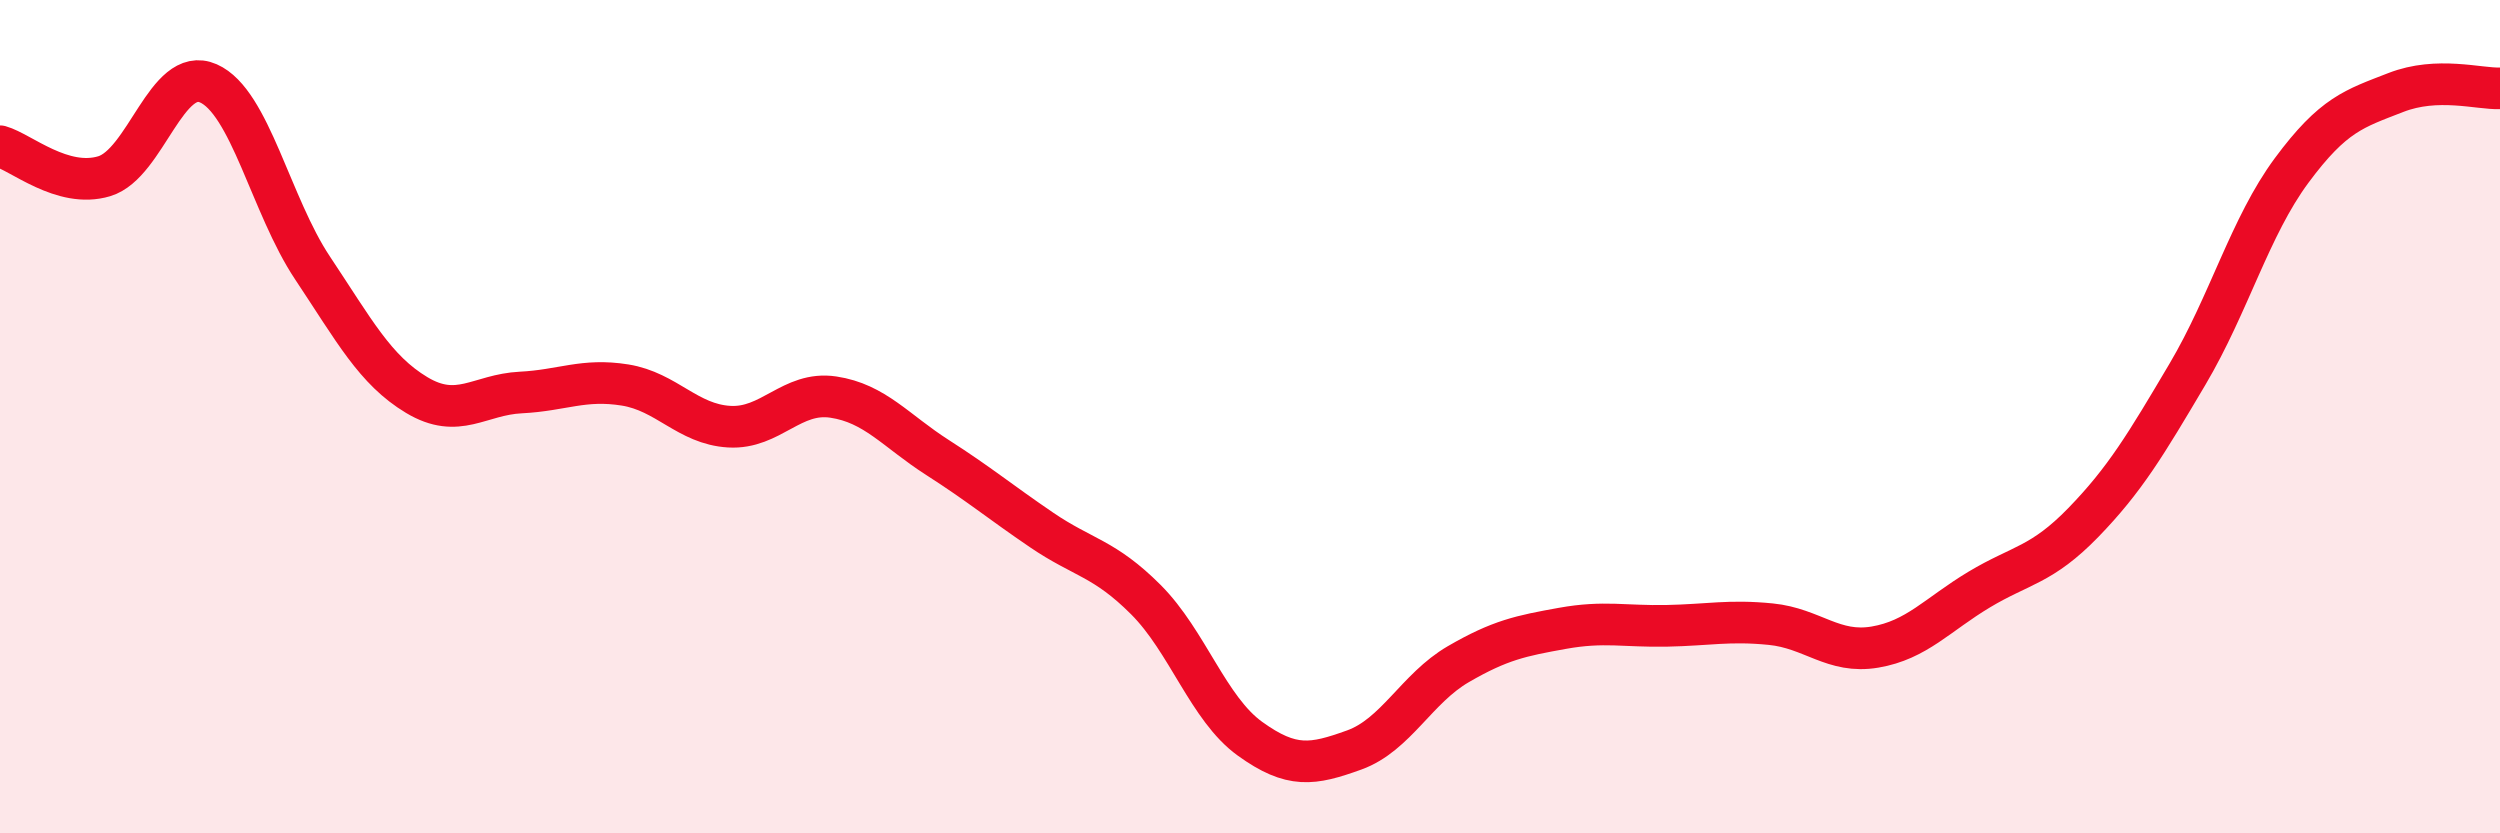 
    <svg width="60" height="20" viewBox="0 0 60 20" xmlns="http://www.w3.org/2000/svg">
      <path
        d="M 0,3.51 C 0.5,3.65 1.5,4.53 2.5,4.23 C 3.5,3.93 4,1.56 5,2 C 6,2.44 6.5,4.93 7.5,6.43 C 8.5,7.93 9,8.88 10,9.48 C 11,10.08 11.5,9.47 12.5,9.42 C 13.5,9.37 14,9.08 15,9.24 C 16,9.4 16.5,10.18 17.5,10.24 C 18.5,10.3 19,9.38 20,9.53 C 21,9.68 21.5,10.34 22.5,10.98 C 23.5,11.62 24,12.04 25,12.72 C 26,13.4 26.5,13.39 27.5,14.39 C 28.5,15.39 29,17.01 30,17.73 C 31,18.45 31.5,18.36 32.5,18 C 33.5,17.64 34,16.52 35,15.94 C 36,15.36 36.5,15.26 37.5,15.08 C 38.5,14.9 39,15.04 40,15.02 C 41,15 41.5,14.88 42.5,14.98 C 43.5,15.08 44,15.7 45,15.53 C 46,15.36 46.5,14.75 47.5,14.15 C 48.5,13.55 49,13.57 50,12.54 C 51,11.51 51.5,10.67 52.5,8.98 C 53.5,7.29 54,5.44 55,4.09 C 56,2.74 56.5,2.61 57.5,2.22 C 58.5,1.83 59.5,2.14 60,2.12L60 20L0 20Z"
        fill="#EB0A25"
        opacity="0.1"
        stroke-linecap="round"
        stroke-linejoin="round"
      />
      <path
        d="M 0,3.51 C 0.5,3.65 1.5,4.53 2.5,4.23 C 3.5,3.93 4,1.56 5,2 C 6,2.44 6.5,4.93 7.5,6.43 C 8.5,7.93 9,8.88 10,9.48 C 11,10.08 11.5,9.47 12.5,9.42 C 13.5,9.37 14,9.08 15,9.24 C 16,9.4 16.5,10.18 17.5,10.24 C 18.5,10.3 19,9.38 20,9.53 C 21,9.68 21.5,10.34 22.5,10.98 C 23.5,11.62 24,12.04 25,12.72 C 26,13.4 26.5,13.39 27.5,14.39 C 28.5,15.39 29,17.01 30,17.73 C 31,18.45 31.5,18.36 32.5,18 C 33.5,17.64 34,16.52 35,15.94 C 36,15.36 36.5,15.26 37.5,15.08 C 38.5,14.9 39,15.04 40,15.02 C 41,15 41.5,14.88 42.5,14.98 C 43.5,15.08 44,15.7 45,15.53 C 46,15.36 46.5,14.75 47.5,14.15 C 48.5,13.55 49,13.57 50,12.54 C 51,11.51 51.5,10.67 52.5,8.98 C 53.5,7.29 54,5.44 55,4.09 C 56,2.74 56.5,2.61 57.5,2.22 C 58.5,1.83 59.5,2.14 60,2.12"
        stroke="#EB0A25"
        stroke-width="1"
        fill="none"
        stroke-linecap="round"
        stroke-linejoin="round"
      />
    </svg>
  